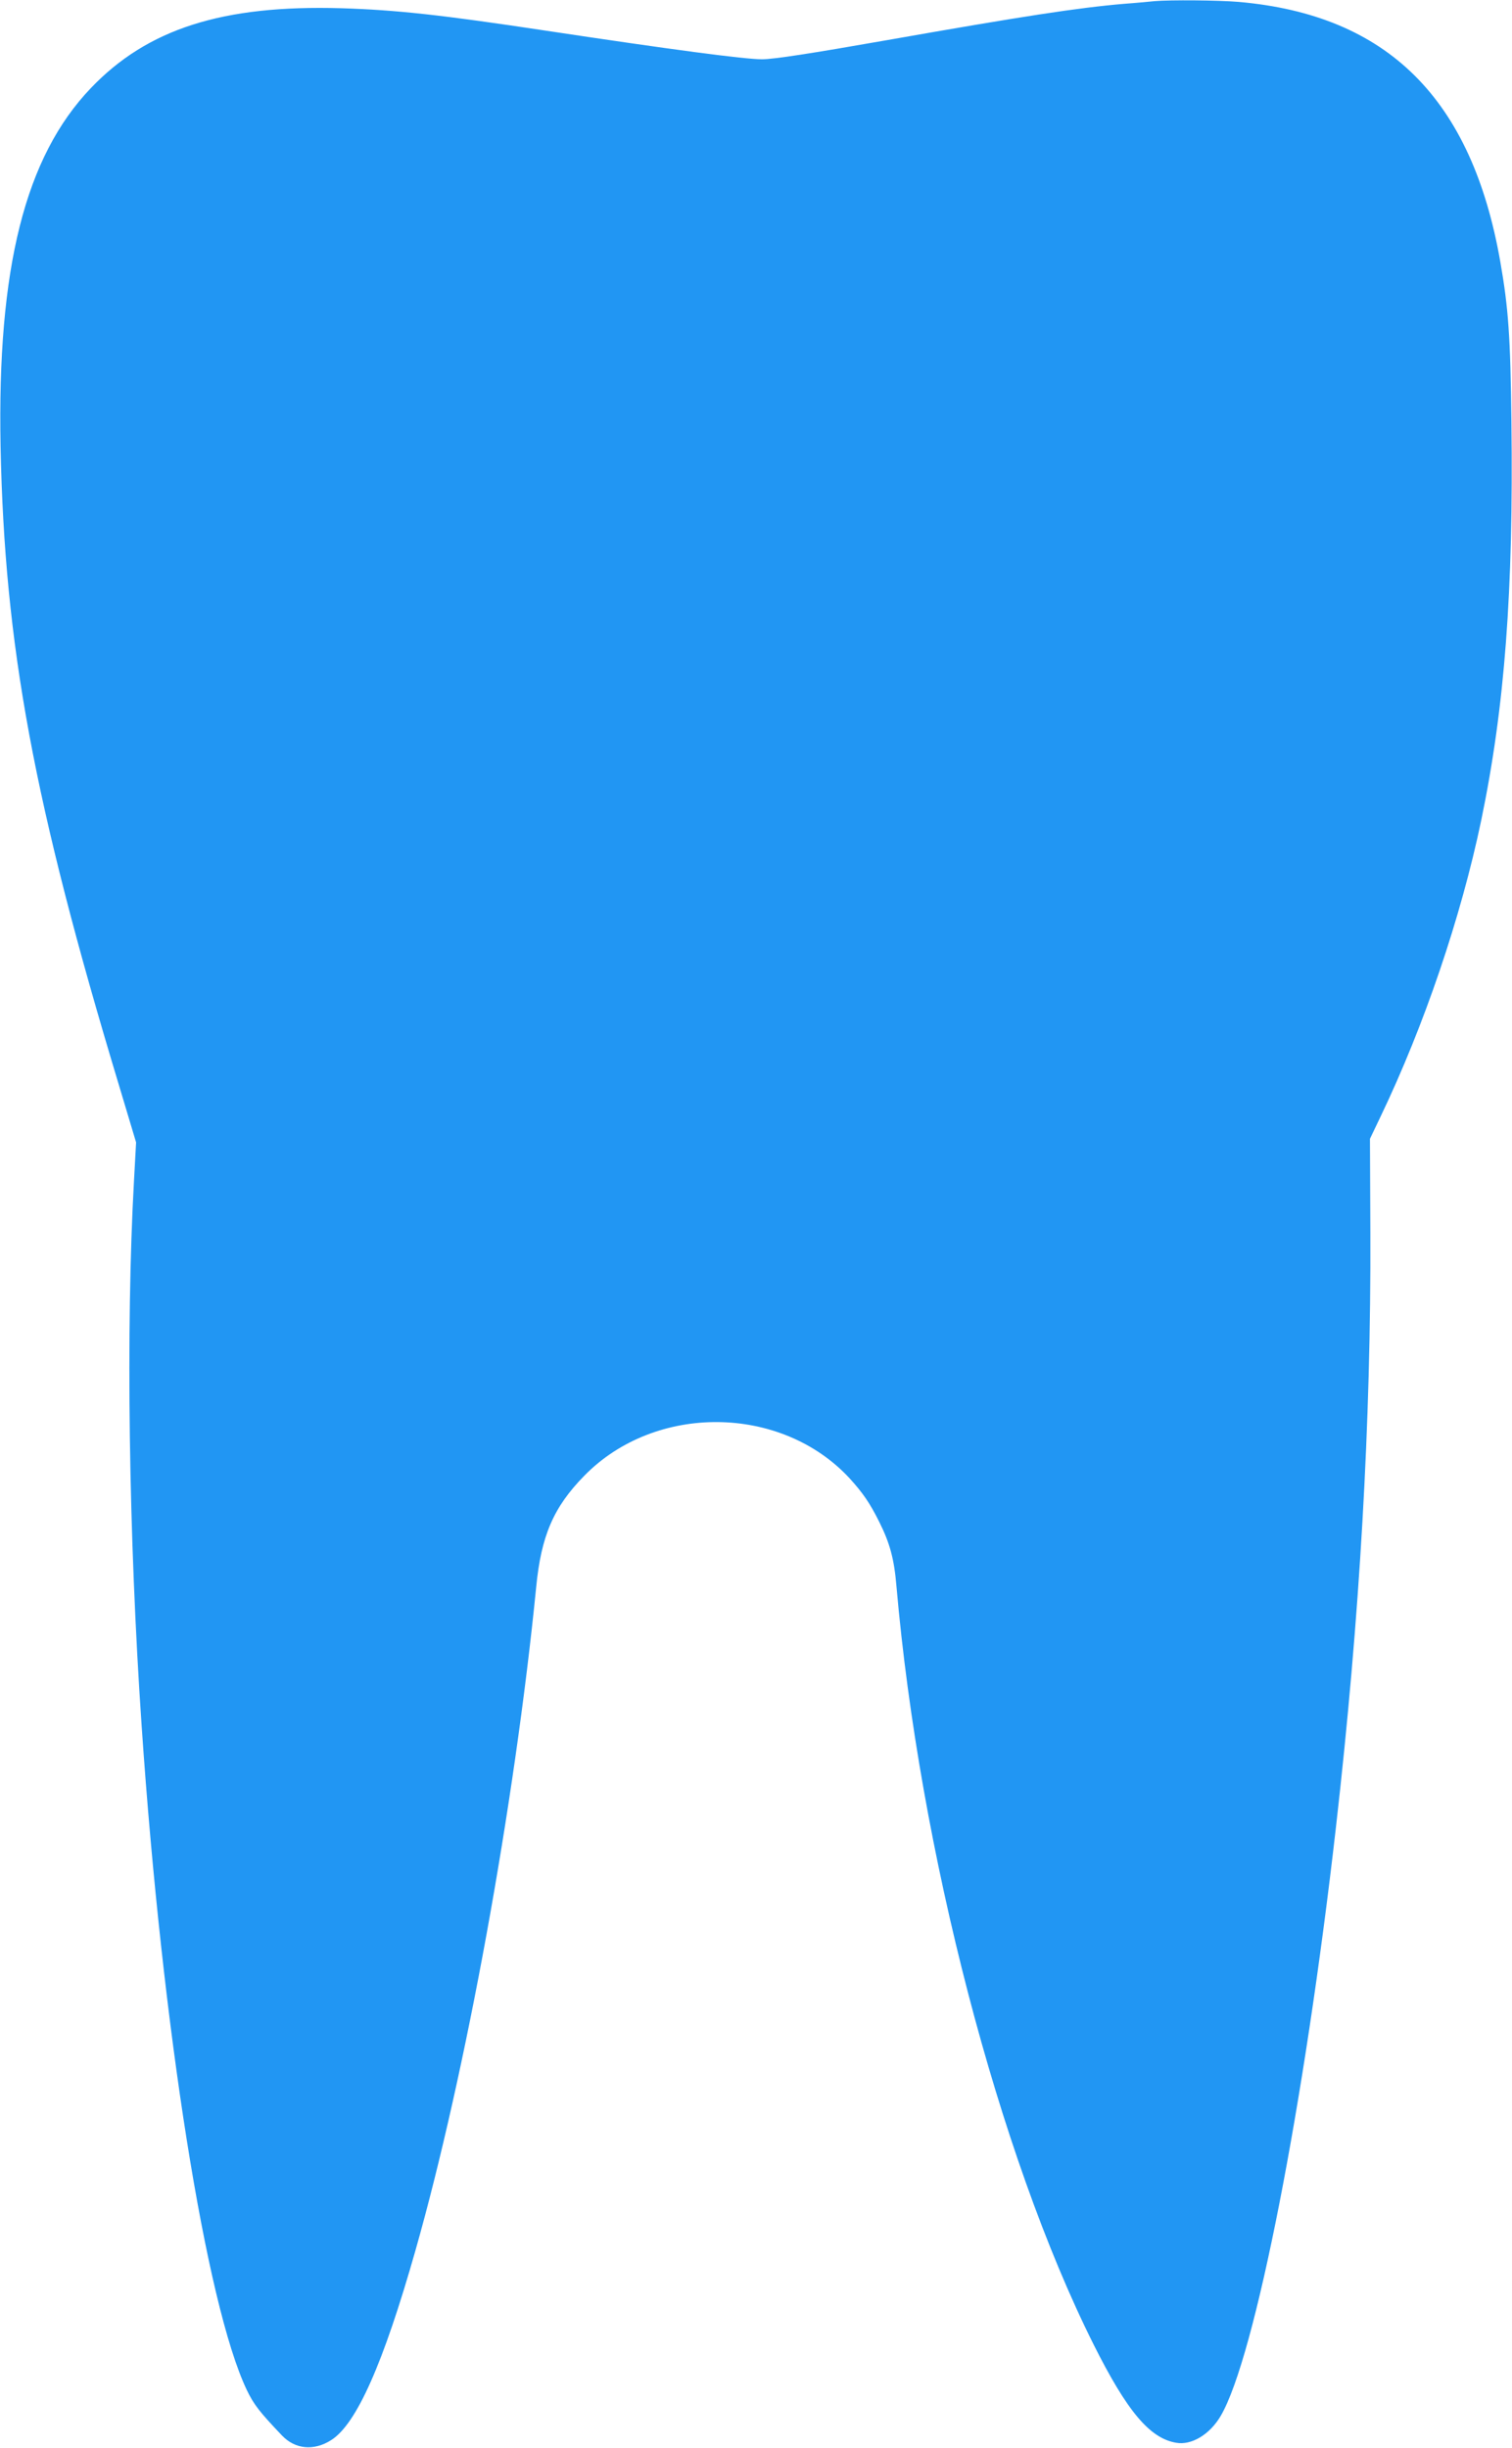 <?xml version="1.0" standalone="no"?>
<!DOCTYPE svg PUBLIC "-//W3C//DTD SVG 20010904//EN"
 "http://www.w3.org/TR/2001/REC-SVG-20010904/DTD/svg10.dtd">
<svg version="1.0" xmlns="http://www.w3.org/2000/svg"
 width="791pt" height="1280pt" viewBox="0 0 791 1280"
 preserveAspectRatio="xMidYMid meet">
<g transform="translate(0,1280) scale(0.1,-0.1)"
fill="#2196f3" stroke="none">
<path d="M6040 12794 c-19 -2 -91 -9 -160 -14 -245 -21 -529 -65 -1240 -190
-399 -70 -593 -100 -654 -100 -91 0 -475 51 -1126 149 -556 84 -788 109 -1075
118 -621 18 -1014 -108 -1310 -418 -344 -360 -490 -941 -472 -1874 21 -1042
173 -1862 619 -3339 l90 -300 -11 -200 c-43 -771 -28 -1860 40 -2851 108
-1585 337 -3026 550 -3473 37 -77 67 -115 184 -238 70 -73 167 -82 258 -24
132 84 272 399 440 990 263 925 519 2330 632 3470 26 269 91 419 252 583 371
379 1029 373 1387 -13 70 -77 106 -129 155 -227 57 -114 79 -196 91 -340 120
-1375 535 -2972 1031 -3963 175 -349 293 -490 431 -514 81 -15 177 43 234 140
179 304 438 1629 603 3079 125 1094 184 2122 180 3110 l-2 490 55 115 c228
475 421 1043 527 1550 123 593 169 1196 158 2084 -5 445 -16 597 -58 836 -149
854 -590 1292 -1369 1360 -106 9 -358 11 -440 4z"/>
</g>
</svg>
